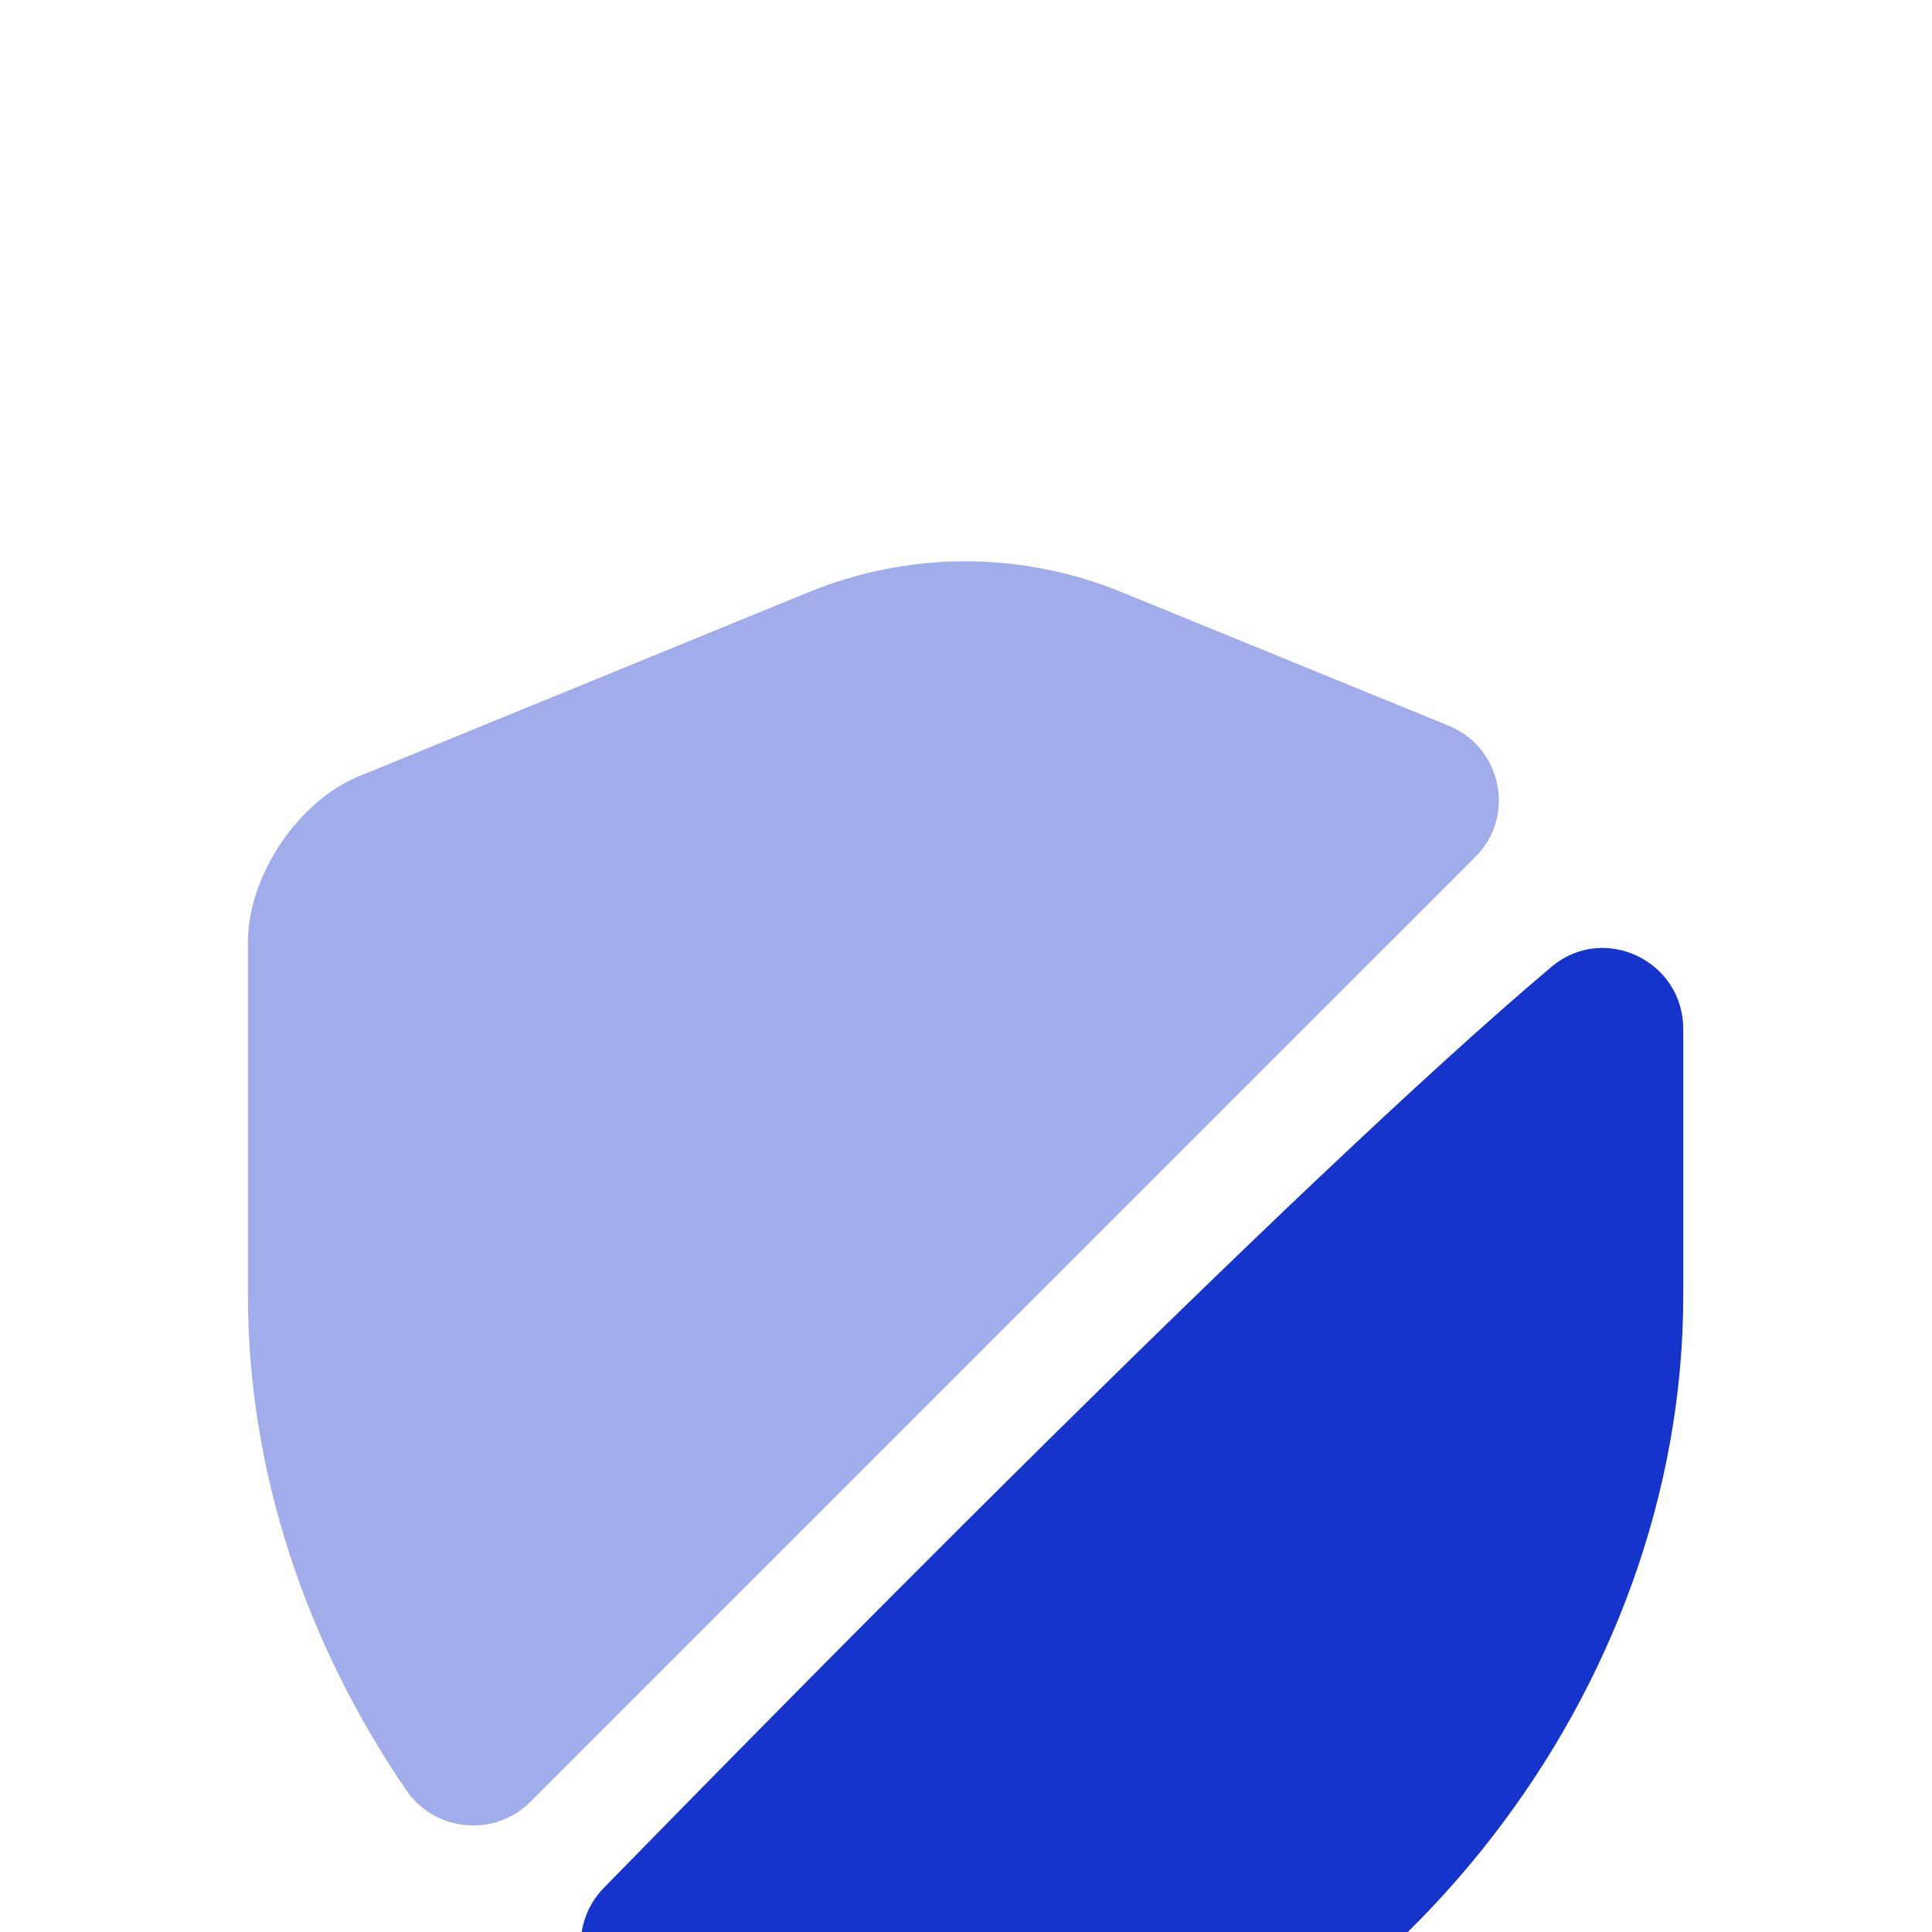 <svg width="40" height="40" viewBox="0 0 40 40" fill="none" xmlns="http://www.w3.org/2000/svg">
<g filter="url(#filter0_i_22036_36885)">
<path opacity="0.4" d="M30.55 9.45L10.983 29.016C10.25 29.75 9.017 29.65 8.417 28.783C6.35 25.766 5.133 22.2 5.133 18.533V11.216C5.133 9.85 6.167 8.3 7.433 7.783L16.717 3.983C18.817 3.116 21.15 3.116 23.25 3.983L29.983 6.733C31.1 7.183 31.383 8.616 30.55 9.45Z" fill="#1434CB"/>
<path d="M32.117 11.733C33.2 10.816 34.85 11.6 34.85 13.017V18.533C34.85 26.683 28.933 34.316 20.85 36.55C20.3 36.7 19.7 36.7 19.133 36.55C16.767 35.883 14.567 34.767 12.683 33.3C11.883 32.683 11.8 31.517 12.5 30.8C16.133 27.083 26.767 16.25 32.117 11.733Z" fill="#1434CB"/>
</g>
<defs>
<filter id="filter0_i_22036_36885" x="0" y="0" width="40" height="48.288" filterUnits="userSpaceOnUse" color-interpolation-filters="sRGB">
<feFlood flood-opacity="0" result="BackgroundImageFix"/>
<feBlend mode="normal" in="SourceGraphic" in2="BackgroundImageFix" result="shape"/>
<feColorMatrix in="SourceAlpha" type="matrix" values="0 0 0 0 0 0 0 0 0 0 0 0 0 0 0 0 0 0 127 0" result="hardAlpha"/>
<feOffset dy="8.288"/>
<feGaussianBlur stdDeviation="4.144"/>
<feComposite in2="hardAlpha" operator="arithmetic" k2="-1" k3="1"/>
<feColorMatrix type="matrix" values="0 0 0 0 1 0 0 0 0 1 0 0 0 0 1 0 0 0 0.45 0"/>
<feBlend mode="normal" in2="shape" result="effect1_innerShadow_22036_36885"/>
</filter>
</defs>
</svg>
